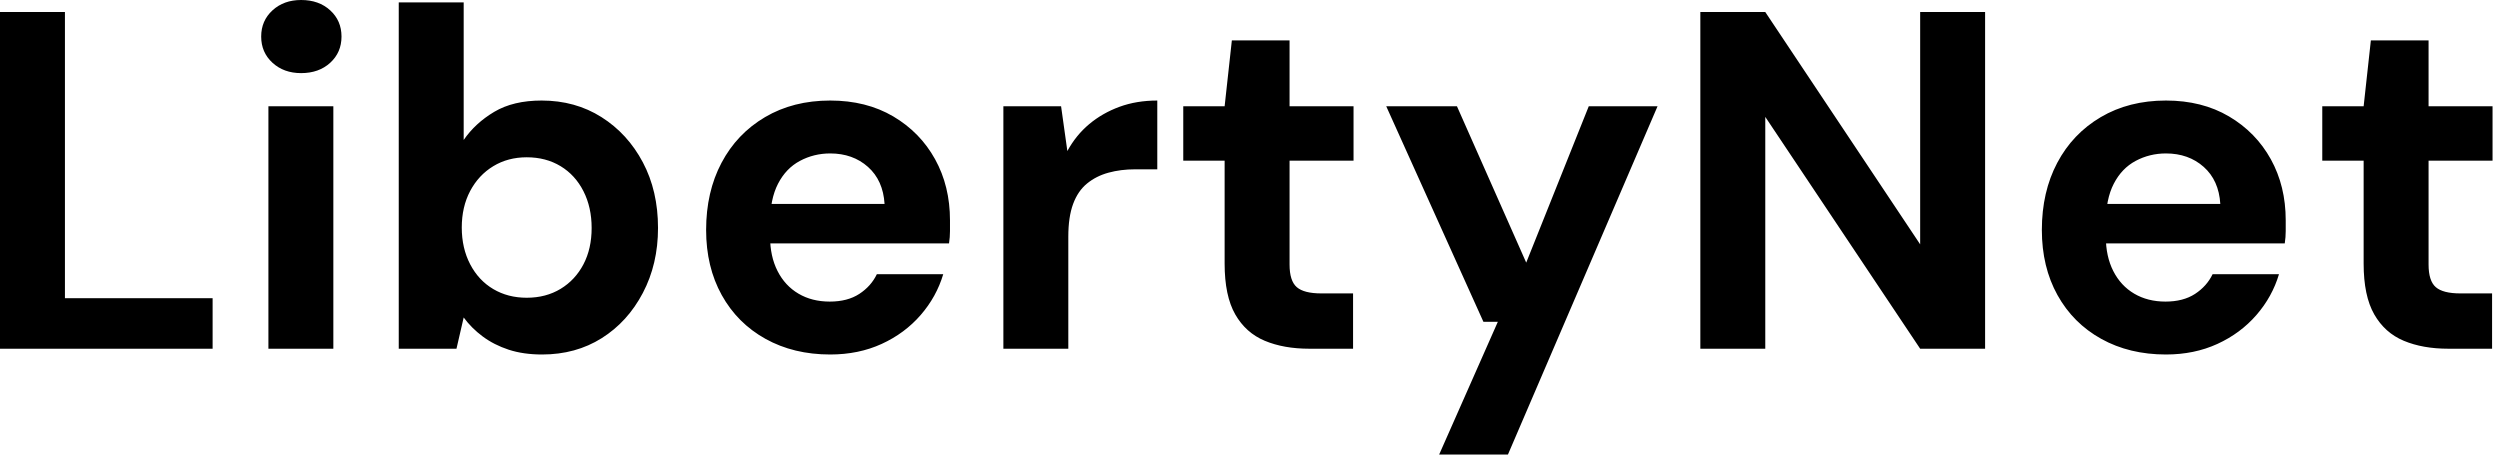 <svg baseProfile="full" height="28" version="1.1" viewBox="0 0 154 28" width="154" xmlns="http://www.w3.org/2000/svg" xmlns:ev="http://www.w3.org/2001/xml-events" xmlns:xlink="http://www.w3.org/1999/xlink"><defs /><g><path d="M2.044 21.481V0.741H6.044V18.37H15.141V21.481Z M18.578 21.481V6.548H22.578V21.481ZM20.593 4.504Q19.526 4.504 18.83 3.867Q18.133 3.23 18.133 2.252Q18.133 1.274 18.83 0.637Q19.526 0.0 20.593 0.0Q21.689 0.0 22.385 0.637Q23.081 1.274 23.081 2.252Q23.081 3.23 22.385 3.867Q21.689 4.504 20.593 4.504Z M35.437 21.837Q34.281 21.837 33.378 21.541Q32.474 21.244 31.778 20.726Q31.081 20.207 30.607 19.556L30.163 21.481H26.607V0.148H30.607V8.622Q31.319 7.585 32.489 6.889Q33.659 6.193 35.407 6.193Q37.481 6.193 39.096 7.215Q40.711 8.237 41.644 10.0Q42.578 11.763 42.578 14.044Q42.578 16.267 41.644 18.044Q40.711 19.822 39.111 20.83Q37.511 21.837 35.437 21.837ZM34.489 18.341Q35.674 18.341 36.578 17.793Q37.481 17.244 37.985 16.281Q38.489 15.319 38.489 14.044Q38.489 12.77 37.985 11.778Q37.481 10.785 36.578 10.237Q35.674 9.689 34.489 9.689Q33.333 9.689 32.43 10.237Q31.526 10.785 31.007 11.763Q30.489 12.741 30.489 14.015Q30.489 15.289 31.007 16.281Q31.526 17.274 32.43 17.807Q33.333 18.341 34.489 18.341Z M53.185 21.837Q50.933 21.837 49.2 20.874Q47.467 19.911 46.504 18.178Q45.541 16.444 45.541 14.163Q45.541 11.822 46.489 10.03Q47.437 8.237 49.17 7.215Q50.904 6.193 53.185 6.193Q55.407 6.193 57.067 7.17Q58.726 8.148 59.644 9.807Q60.563 11.467 60.563 13.57Q60.563 13.867 60.563 14.237Q60.563 14.607 60.504 14.993H48.385V12.563H56.533Q56.444 11.111 55.511 10.281Q54.578 9.452 53.185 9.452Q52.178 9.452 51.319 9.911Q50.459 10.37 49.97 11.319Q49.481 12.267 49.481 13.719V14.578Q49.481 15.793 49.941 16.696Q50.4 17.6 51.23 18.089Q52.059 18.578 53.156 18.578Q54.252 18.578 54.978 18.104Q55.704 17.63 56.059 16.889H60.148Q59.733 18.281 58.756 19.407Q57.778 20.533 56.356 21.185Q54.933 21.837 53.185 21.837Z M63.852 21.481V6.548H67.407L67.793 9.304Q68.326 8.326 69.141 7.644Q69.956 6.963 71.007 6.578Q72.059 6.193 73.333 6.193V10.43H71.97Q71.081 10.43 70.326 10.637Q69.57 10.844 69.007 11.304Q68.444 11.763 68.148 12.563Q67.852 13.363 67.852 14.578V21.481Z M82.696 21.481Q81.126 21.481 79.956 20.993Q78.785 20.504 78.133 19.363Q77.481 18.222 77.481 16.237V9.896H74.933V6.548H77.481L77.926 2.489H81.481V6.548H85.422V9.896H81.481V16.296Q81.481 17.304 81.926 17.689Q82.37 18.074 83.437 18.074H85.393V21.481Z M90.696 28.0 94.311 19.822H93.422L87.437 6.548H91.793L96.059 16.178L99.911 6.548H104.148L94.933 28.0Z M106.785 21.481V0.741H110.785L120.326 15.052V0.741H124.326V21.481H120.326L110.785 7.2V21.481Z M135.467 21.837Q133.215 21.837 131.481 20.874Q129.748 19.911 128.785 18.178Q127.822 16.444 127.822 14.163Q127.822 11.822 128.77 10.03Q129.719 8.237 131.452 7.215Q133.185 6.193 135.467 6.193Q137.689 6.193 139.348 7.17Q141.007 8.148 141.926 9.807Q142.844 11.467 142.844 13.57Q142.844 13.867 142.844 14.237Q142.844 14.607 142.785 14.993H130.667V12.563H138.815Q138.726 11.111 137.793 10.281Q136.859 9.452 135.467 9.452Q134.459 9.452 133.6 9.911Q132.741 10.37 132.252 11.319Q131.763 12.267 131.763 13.719V14.578Q131.763 15.793 132.222 16.696Q132.681 17.6 133.511 18.089Q134.341 18.578 135.437 18.578Q136.533 18.578 137.259 18.104Q137.985 17.63 138.341 16.889H142.43Q142.015 18.281 141.037 19.407Q140.059 20.533 138.637 21.185Q137.215 21.837 135.467 21.837Z M152.859 21.481Q151.289 21.481 150.119 20.993Q148.948 20.504 148.296 19.363Q147.644 18.222 147.644 16.237V9.896H145.096V6.548H147.644L148.089 2.489H151.644V6.548H155.585V9.896H151.644V16.296Q151.644 17.304 152.089 17.689Q152.533 18.074 153.6 18.074H155.556V21.481Z " fill="rgb(0,0,0)" transform="translate(-2.044, 0)" /></g></svg>